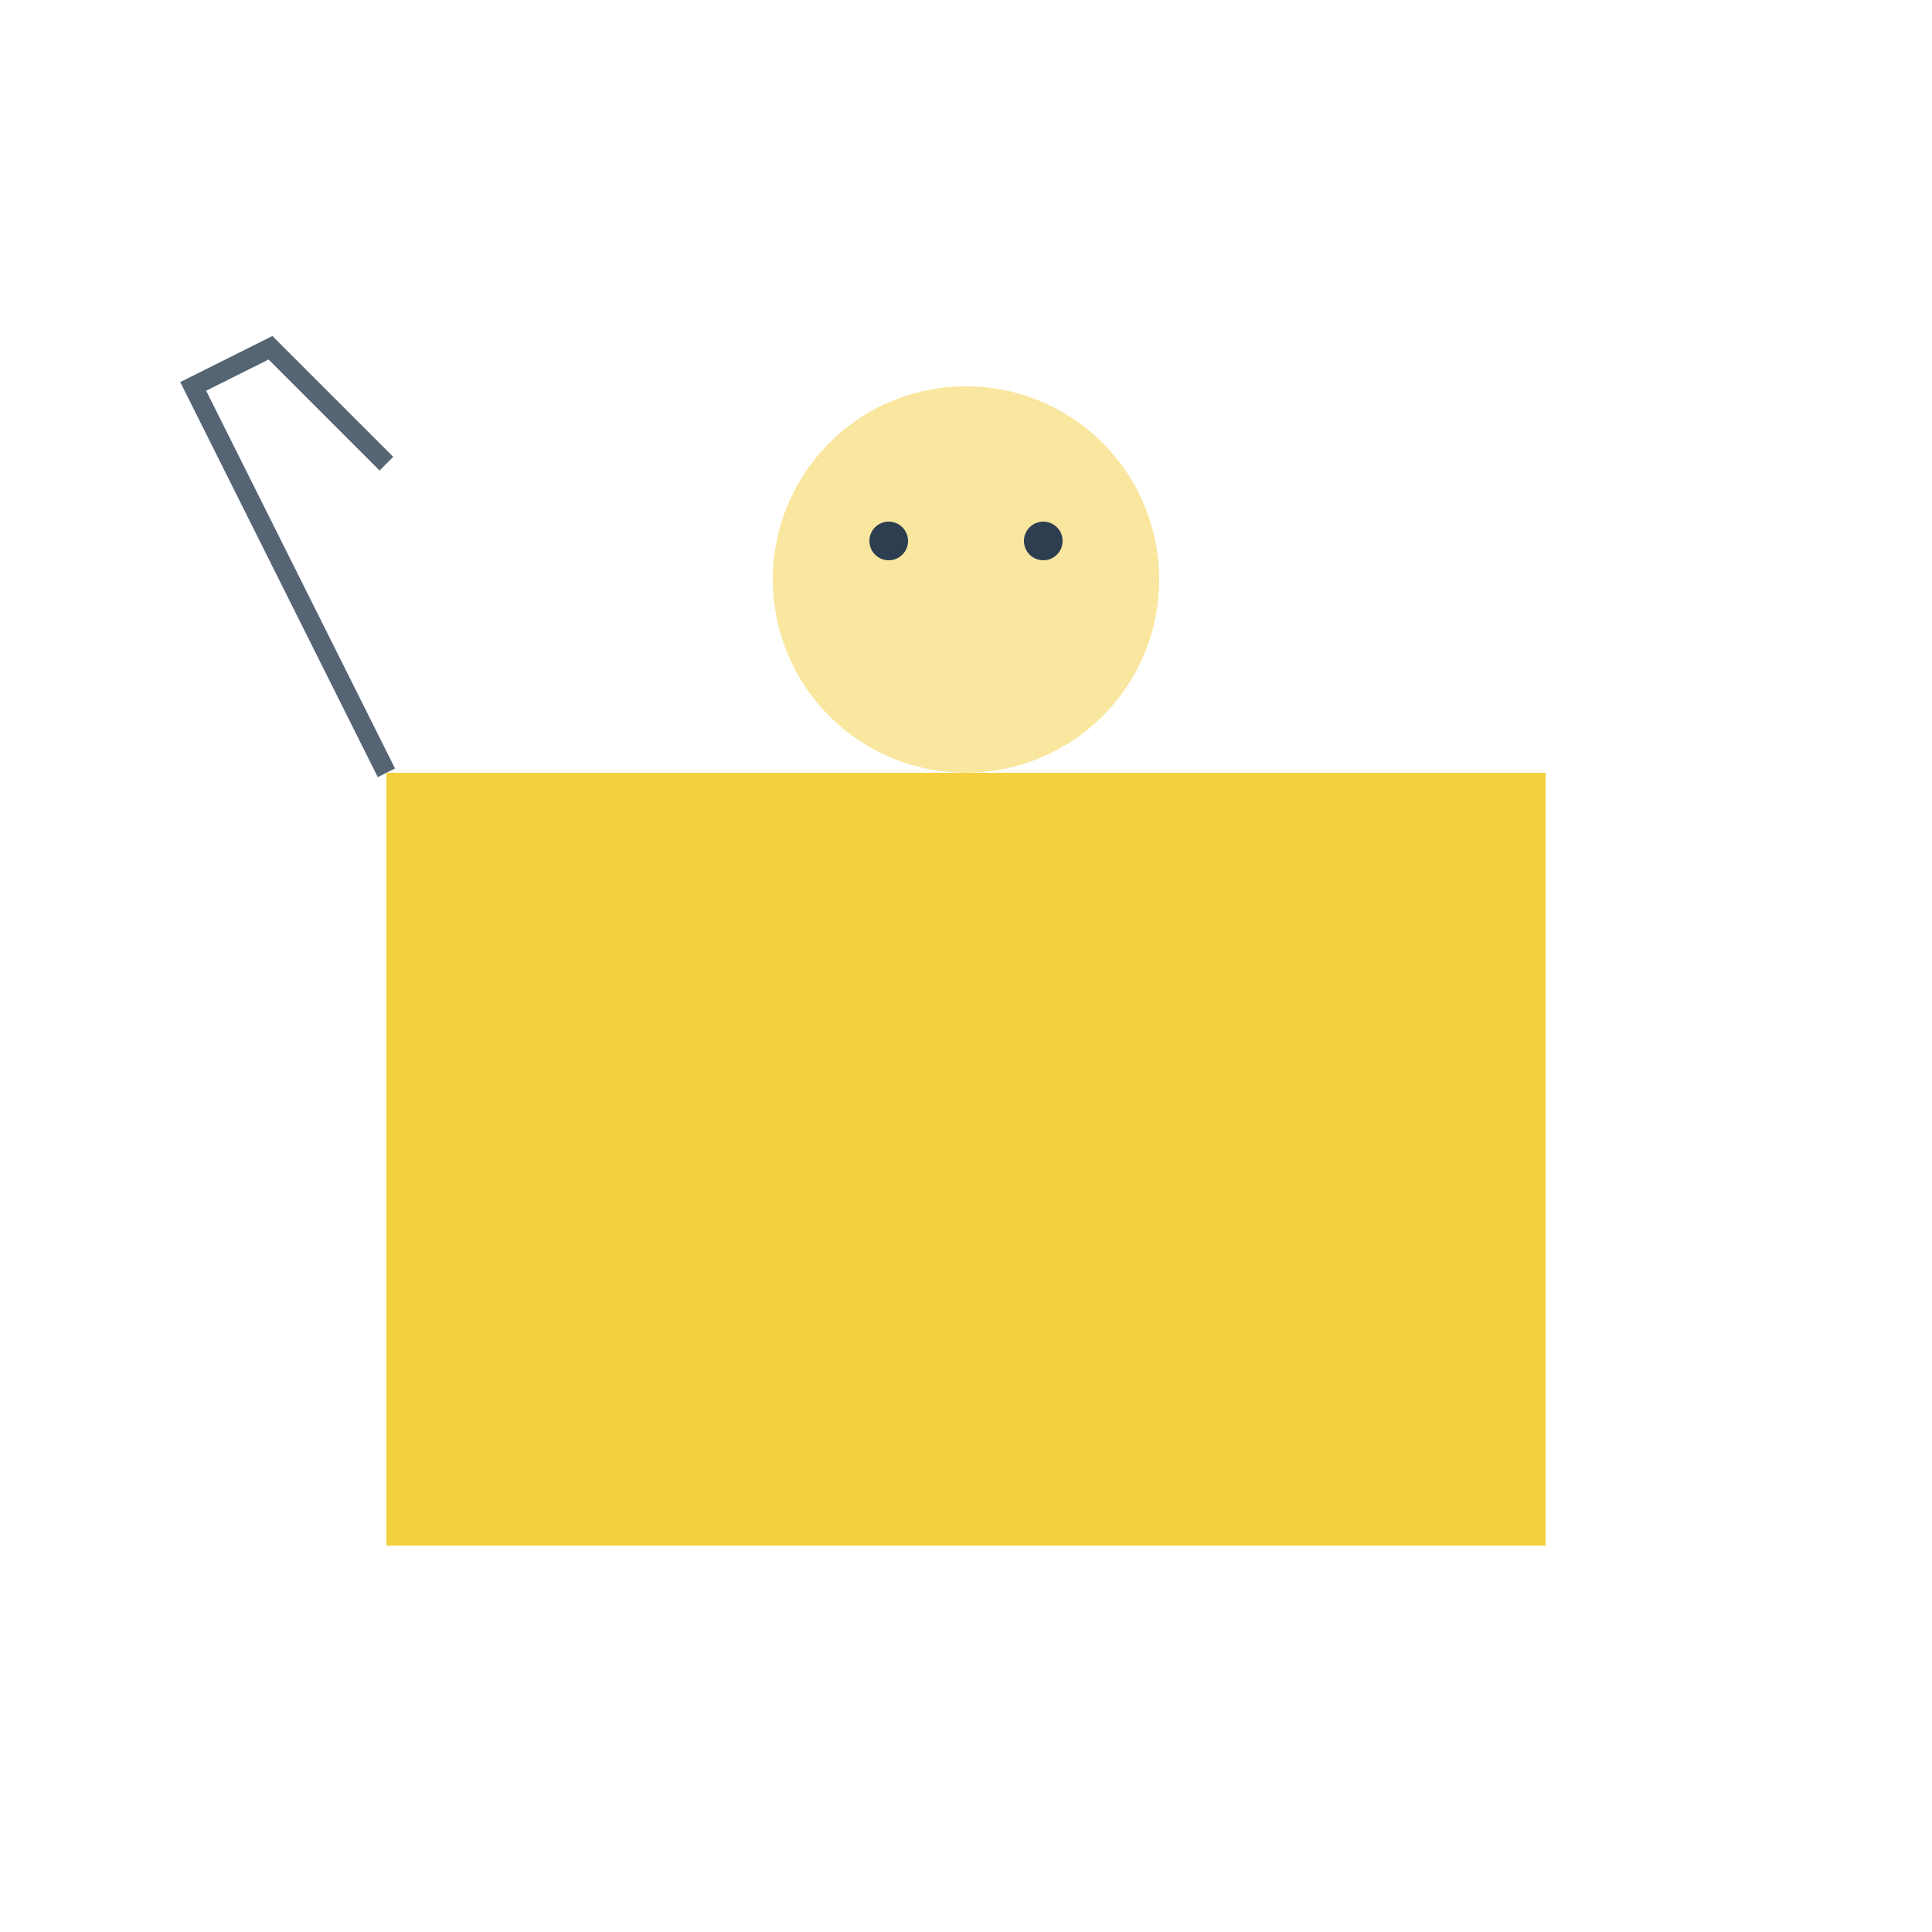 <!--

Generated by DrawGPT.
Free, open source, AI generated images in SVG, PNG, and HTML Canvas format.
https://drawgpt.ai

Created: 2024-02-16T23:11:49.321Z
Link: https://drawgpt.ai/prompt/164508/

-->
<svg xmlns="http://www.w3.org/2000/svg" xmlns:xlink="http://www.w3.org/1999/xlink" width="500" height="500"><defs/><g><rect fill="#f4d03f" stroke="none" x="100" y="200" width="300" height="200"/><path fill="#f9e79f" stroke="none" paint-order="stroke fill markers" d=" M 300 150 A 50 50 0 1 1 300 149.95"/><path fill="#2c3e50" stroke="none" paint-order="stroke fill markers" d=" M 235 140 A 5 5 0 1 1 235 139.995"/><path fill="#2c3e50" stroke="none" paint-order="stroke fill markers" d=" M 275 140 A 5 5 0 1 1 275 139.995"/><path fill="none" stroke="#566573" paint-order="fill stroke markers" d=" M 100 200 L 50 100 L 70 90 L 100 120" stroke-miterlimit="10" stroke-width="5" stroke-dasharray=""/></g></svg>